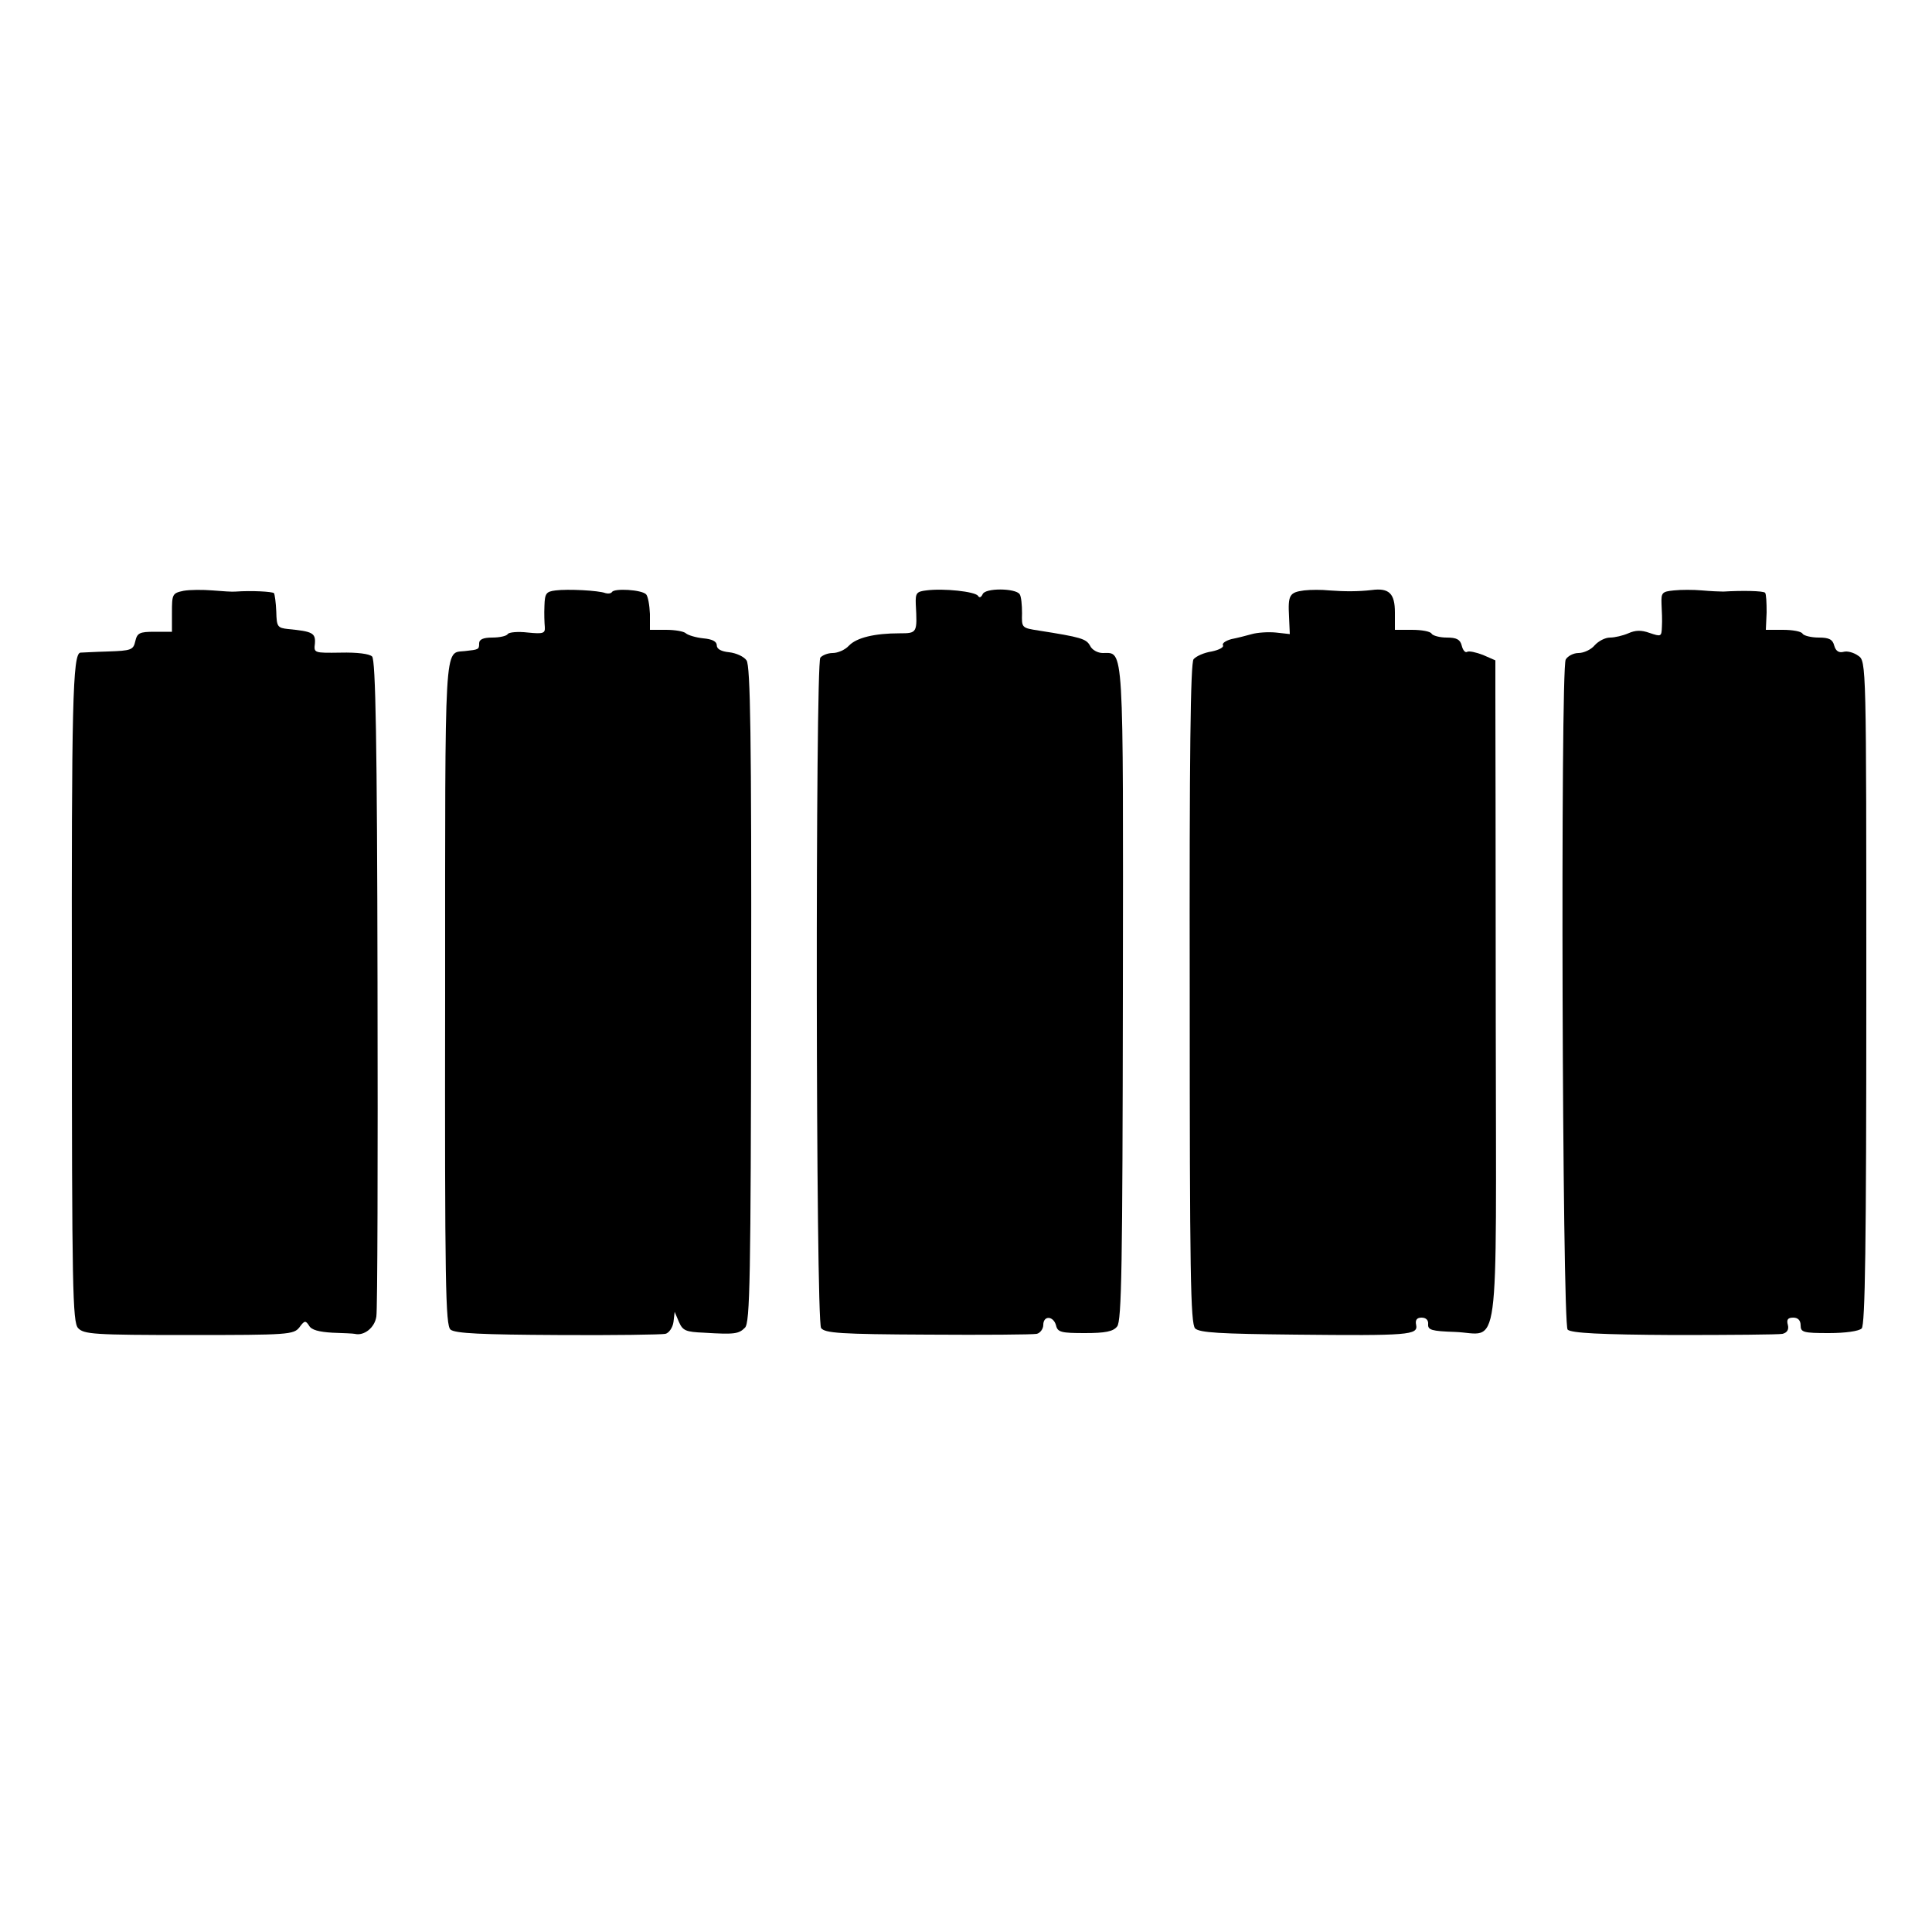 <?xml version="1.0" standalone="no"?>
<!DOCTYPE svg PUBLIC "-//W3C//DTD SVG 20010904//EN"
 "http://www.w3.org/TR/2001/REC-SVG-20010904/DTD/svg10.dtd">
<svg version="1.0" xmlns="http://www.w3.org/2000/svg"
 width="500pt" height="500pt" viewBox="0 0 500 500"
 preserveAspectRatio="xMidYMid meet">
<g transform="translate(0,500) scale(0.1,-0.1)"
fill="#000000" stroke="none">
<path d="M475 3471 c-29 -6 -30 -9 -30 -56 l0 -50 -45 0 c-39 0 -45 -3 -50
-25 -5 -22 -11 -24 -70 -26 -36 -1 -68 -3 -72 -3 -20 -3 -23 -133 -22 -893 0
-755 2 -839 16 -855 15 -16 40 -18 287 -18 258 0 271 1 286 20 13 18 16 18 25
4 6 -11 26 -16 60 -18 28 -1 54 -2 58 -3 24 -6 52 16 56 45 3 18 4 406 3 864
-1 623 -5 835 -14 844 -7 7 -39 11 -81 10 -70 -1 -70 -1 -67 24 2 27 -7 31
-69 37 -28 3 -30 6 -31 45 -1 24 -4 45 -6 48 -5 4 -58 7 -99 4 -8 -1 -35 1
-60 3 -25 2 -58 2 -75 -1z"/>
<path d="M1438 3472 c-25 -3 -28 -8 -29 -40 -1 -20 0 -45 1 -55 1 -16 -4 -18
-44 -14 -25 3 -49 1 -52 -4 -3 -5 -21 -9 -40 -9 -24 0 -34 -5 -34 -15 0 -16
-1 -16 -37 -20 -54 -6 -51 41 -51 -885 -1 -757 1 -860 14 -871 12 -10 82 -13
277 -14 144 -1 270 1 279 3 9 2 19 16 21 31 l3 26 11 -26 c10 -23 18 -26 65
-28 80 -5 90 -3 106 13 13 13 15 125 16 862 1 667 -2 851 -12 865 -7 10 -27
19 -45 21 -20 2 -32 8 -32 18 0 10 -12 16 -35 18 -19 2 -39 8 -45 13 -5 5 -28
9 -51 9 l-42 0 0 41 c-1 23 -5 46 -10 51 -12 12 -82 16 -88 6 -3 -4 -10 -5
-17 -3 -18 7 -98 11 -129 7z"/>
<path d="M2397 3472 c-25 -3 -28 -7 -27 -35 4 -75 4 -76 -42 -76 -64 0 -111
-11 -131 -32 -10 -11 -29 -19 -42 -19 -13 0 -27 -6 -32 -12 -13 -21 -12 -1716
2 -1735 10 -13 48 -16 276 -17 145 -1 272 0 282 2 9 2 17 13 17 23 0 25 26 24
33 -1 4 -18 14 -20 75 -20 52 0 73 4 83 17 12 13 14 161 15 862 1 917 3 881
-52 881 -13 0 -28 8 -33 19 -10 18 -24 22 -132 39 -45 7 -45 7 -44 45 0 21 -2
43 -6 49 -10 16 -90 17 -96 0 -4 -8 -8 -10 -12 -4 -7 11 -89 20 -134 14z"/>
<path d="M3375 3472 c-38 -5 -42 -12 -39 -68 l2 -45 -36 4 c-20 2 -48 0 -62
-4 -14 -4 -38 -10 -53 -13 -15 -4 -25 -11 -22 -16 3 -5 -10 -12 -29 -16 -20
-3 -40 -12 -47 -20 -8 -9 -11 -248 -10 -865 0 -724 2 -854 14 -867 12 -11 63
-14 259 -16 295 -3 318 -1 313 25 -3 13 2 19 14 19 12 0 18 -7 17 -17 -1 -15
9 -18 69 -20 118 -4 107 -92 106 799 0 425 -1 810 -1 856 l0 83 -32 14 c-18 7
-37 11 -41 8 -5 -3 -11 4 -14 16 -4 16 -13 21 -39 21 -18 0 -36 5 -39 10 -3 6
-26 10 -51 10 l-44 0 0 45 c0 49 -15 64 -60 58 -35 -4 -69 -4 -110 -1 -19 2
-48 2 -65 0z"/>
<path d="M4332 3472 c-31 -3 -33 -6 -32 -35 1 -18 2 -44 1 -59 -1 -26 -2 -26
-32 -16 -22 8 -37 7 -55 -1 -14 -6 -35 -11 -47 -11 -13 0 -30 -9 -40 -20 -9
-11 -28 -20 -42 -20 -13 0 -28 -8 -33 -17 -14 -29 -9 -1720 5 -1734 9 -9 85
-13 275 -14 145 0 271 1 281 3 12 3 17 11 14 23 -4 14 0 19 14 19 12 0 19 -7
19 -20 0 -18 7 -20 73 -20 43 0 78 5 85 12 9 9 12 216 12 869 0 855 0 858 -21
872 -11 8 -28 13 -38 10 -12 -3 -20 2 -24 16 -4 16 -13 21 -40 21 -20 0 -39 5
-42 10 -3 6 -26 10 -51 10 l-44 0 2 45 c0 25 -1 48 -4 51 -5 5 -59 6 -108 3
-8 0 -33 1 -55 3 -22 2 -55 2 -73 0z"/>
</g>
</svg>
